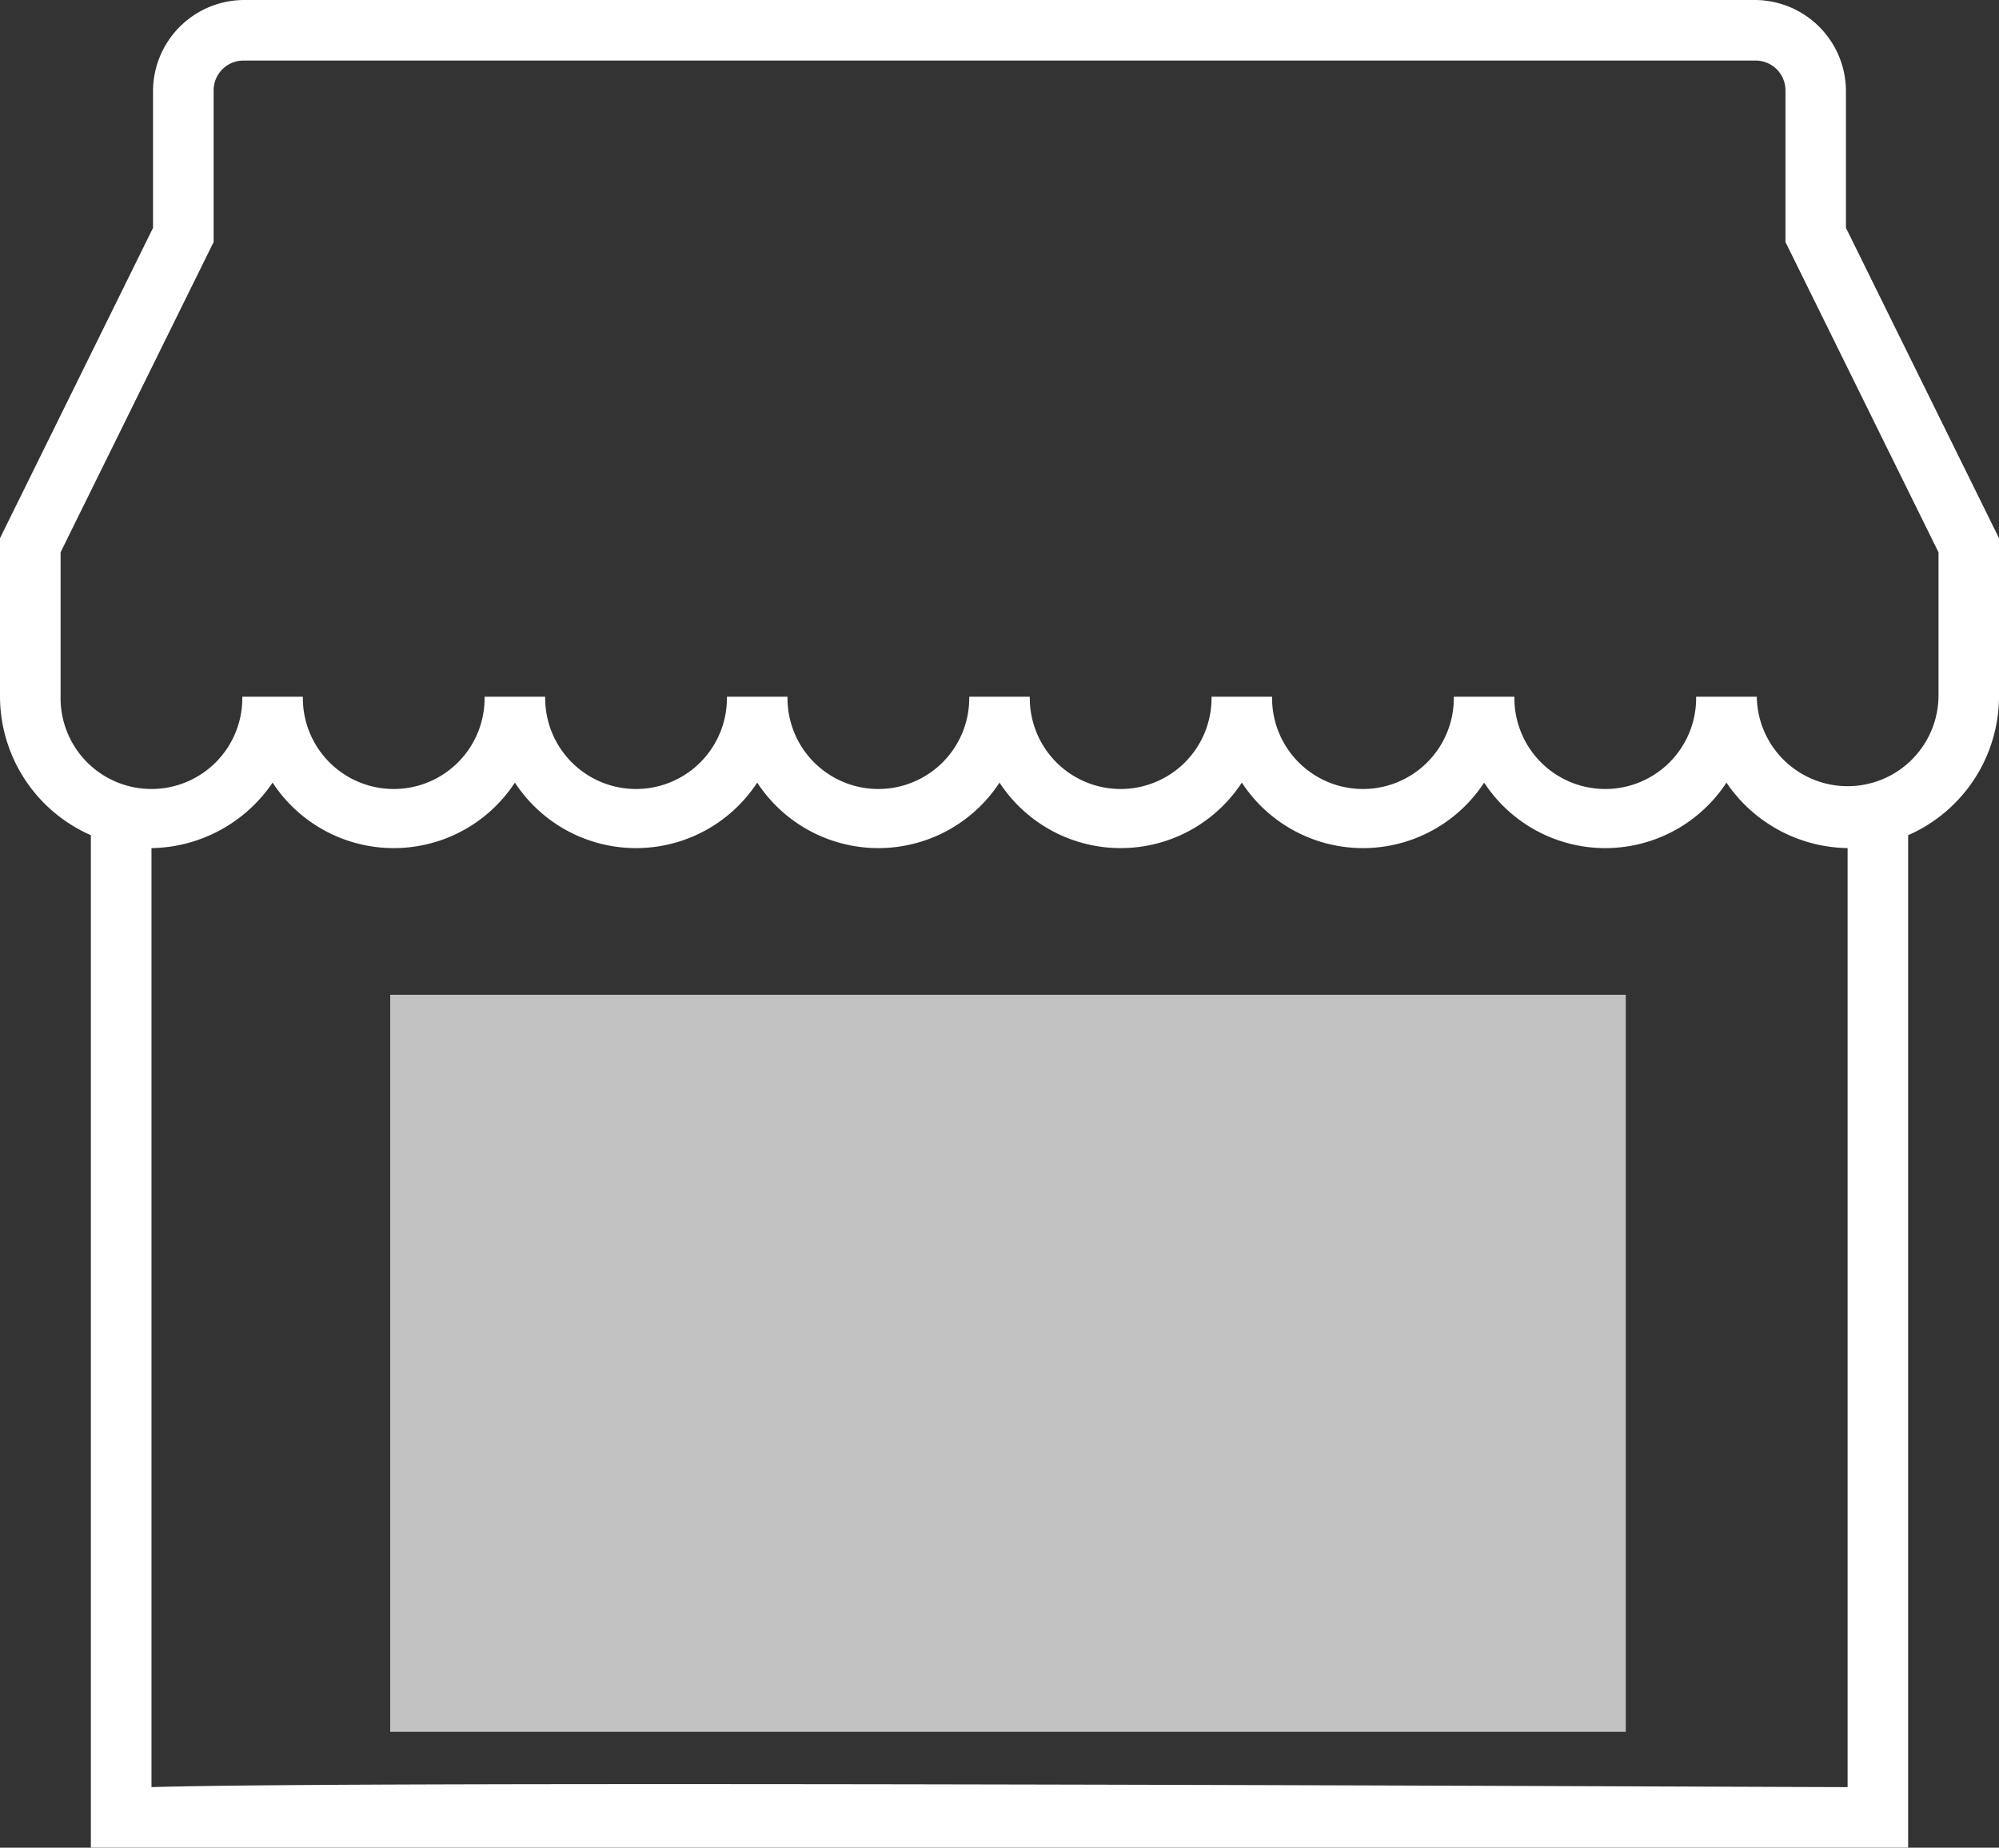 <?xml version="1.0" encoding="UTF-8"?> <svg xmlns="http://www.w3.org/2000/svg" width="92.216" height="85.23" viewBox="0 0 92.216 85.23"><rect x="0" y="0" width="92.216" height="85.23" fill="#333333" stroke="none"/><g id="Group_1310" data-name="Group 1310" transform="translate(-1478 -863.114)"><path id="small-business" d="M18.251,10a4.213,4.213,0,0,0-4.192,4.192v6.32L7,34.825v7.311a7.005,7.005,0,0,0,4.192,6.391v46.7H95.024v-46.7a7.005,7.005,0,0,0,4.192-6.391V34.825l-7.06-14.313v-6.32A4.213,4.213,0,0,0,87.965,10Zm0,2.794H87.965a1.375,1.375,0,0,1,1.4,1.4v6.972l.145.292,6.915,14.019v6.661a4.192,4.192,0,0,1-8.383,0H85.244a4.192,4.192,0,1,1-8.383,0H74.066a4.192,4.192,0,1,1-8.383,0H62.889a4.192,4.192,0,1,1-8.383,0H51.711a4.192,4.192,0,1,1-8.383,0H40.533a4.192,4.192,0,1,1-8.383,0H29.355a4.192,4.192,0,1,1-8.383,0H18.178a4.192,4.192,0,1,1-8.383,0V35.475l7.06-14.311V14.192A1.375,1.375,0,0,1,18.251,12.794ZM19.575,46.1a6.68,6.68,0,0,0,11.178,0,6.68,6.68,0,0,0,11.178,0,6.68,6.68,0,0,0,11.178,0,6.68,6.68,0,0,0,11.178,0,6.68,6.68,0,0,0,11.178,0,6.68,6.68,0,0,0,11.178,0,6.873,6.873,0,0,0,5.589,3.021V92.436c-9.641-.026-68.427-.3-78.244,0V49.122A6.873,6.873,0,0,0,19.575,46.1Z" transform="translate(1471 853.114)" fill="#fff"></path><rect id="Rectangle_904" data-name="Rectangle 904" width="57" height="34" transform="translate(1496 909)" fill="#fff" opacity="0.7"></rect></g></svg> 